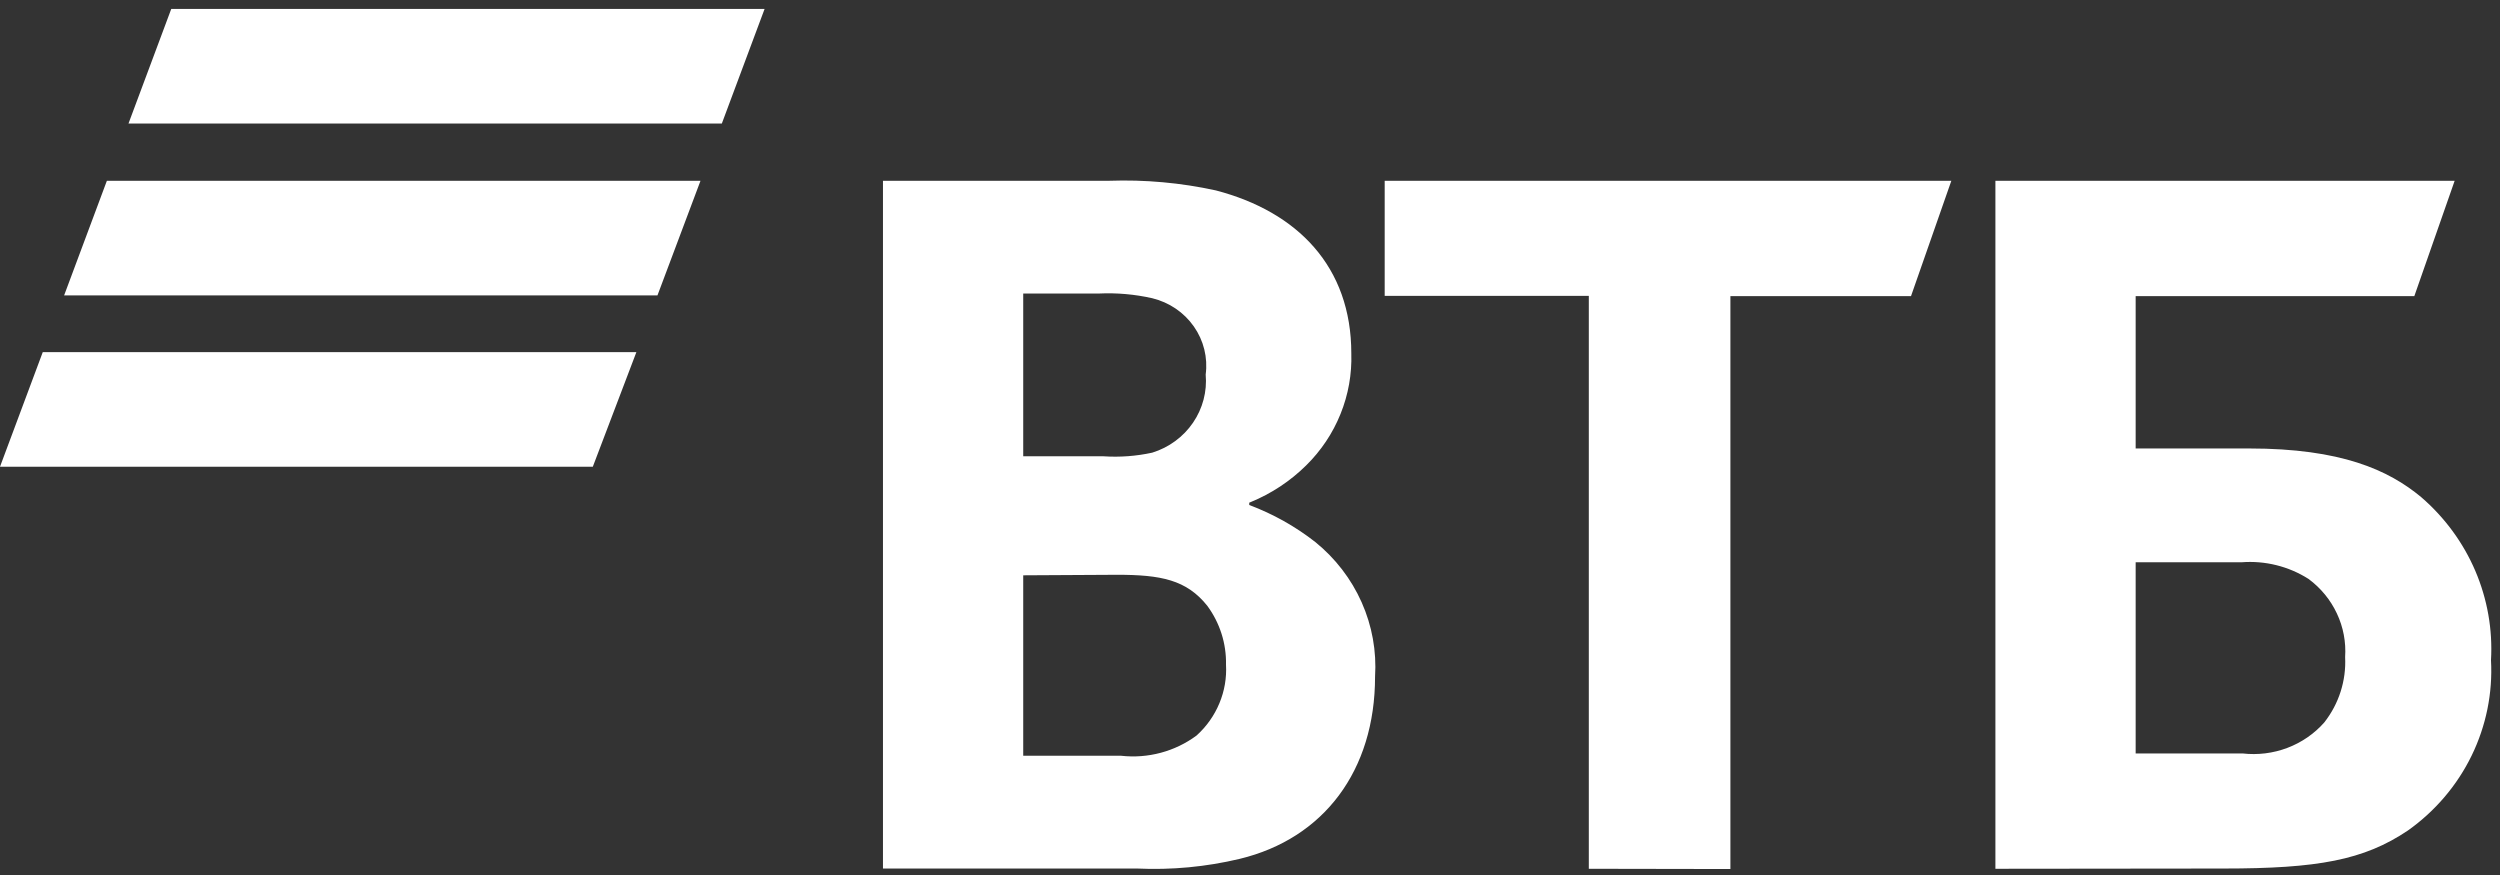 <svg width="80" height="28" viewBox="0 0 80 28" fill="none" xmlns="http://www.w3.org/2000/svg">
<rect x="0" y="0" width="80" height="28" fill="#333333" stroke="none"/>
<path fill-rule="evenodd" clip-rule="evenodd" d="M4.112 3.952H23.099L24.467 0.286H5.48L4.112 3.952ZM3.42 5.785H22.416L21.039 9.452H2.052L3.42 5.785ZM1.368 11.269H20.364L18.97 14.935H0L1.368 11.269ZM71.761 24.11H68.341V17.993H71.727C72.483 17.934 73.238 18.122 73.873 18.526C74.265 18.816 74.577 19.196 74.781 19.633C74.986 20.069 75.076 20.548 75.044 21.026C75.082 21.778 74.846 22.52 74.377 23.118C74.058 23.48 73.652 23.759 73.196 23.932C72.74 24.105 72.247 24.166 71.761 24.11ZM63.853 5.785V27.801L71.154 27.793C74.163 27.793 75.642 27.526 77.053 26.576C77.927 25.956 78.628 25.132 79.092 24.18C79.556 23.228 79.769 22.179 79.712 21.126C79.768 20.149 79.596 19.172 79.21 18.268C78.823 17.365 78.232 16.559 77.48 15.91C76.429 15.035 74.907 14.351 71.975 14.351H68.341V9.477H77.258L78.549 5.785H63.853ZM50.842 9.468V27.801L55.373 27.809V9.477H61.152L62.443 5.785H44.31V9.468H50.842ZM35.308 14.601H32.743V9.393H35.163C35.737 9.366 36.312 9.417 36.872 9.543C37.415 9.676 37.888 9.997 38.203 10.447C38.519 10.897 38.653 11.444 38.582 11.985C38.63 12.529 38.487 13.072 38.176 13.527C37.866 13.981 37.406 14.319 36.872 14.485C36.359 14.597 35.833 14.636 35.308 14.601ZM32.743 24.184V18.41L35.744 18.393C37.146 18.393 37.967 18.551 38.633 19.385C39.036 19.933 39.246 20.594 39.232 21.268C39.256 21.69 39.184 22.112 39.021 22.503C38.859 22.895 38.61 23.247 38.292 23.535C37.602 24.048 36.734 24.281 35.872 24.184H32.743ZM39.976 16.16V16.085L40.019 16.068C40.685 15.795 41.289 15.395 41.797 14.893C42.274 14.423 42.649 13.863 42.897 13.246C43.146 12.63 43.263 11.972 43.242 11.31C43.242 8.535 41.523 6.777 38.907 6.093C37.786 5.848 36.636 5.744 35.487 5.785H28.255V27.793H36.385C37.489 27.844 38.594 27.74 39.668 27.484C42.361 26.834 44.002 24.66 44.002 21.651C44.053 20.837 43.906 20.023 43.573 19.274C43.24 18.526 42.731 17.864 42.087 17.343C41.45 16.845 40.738 16.446 39.976 16.16Z" fill="white"/>
</svg>
